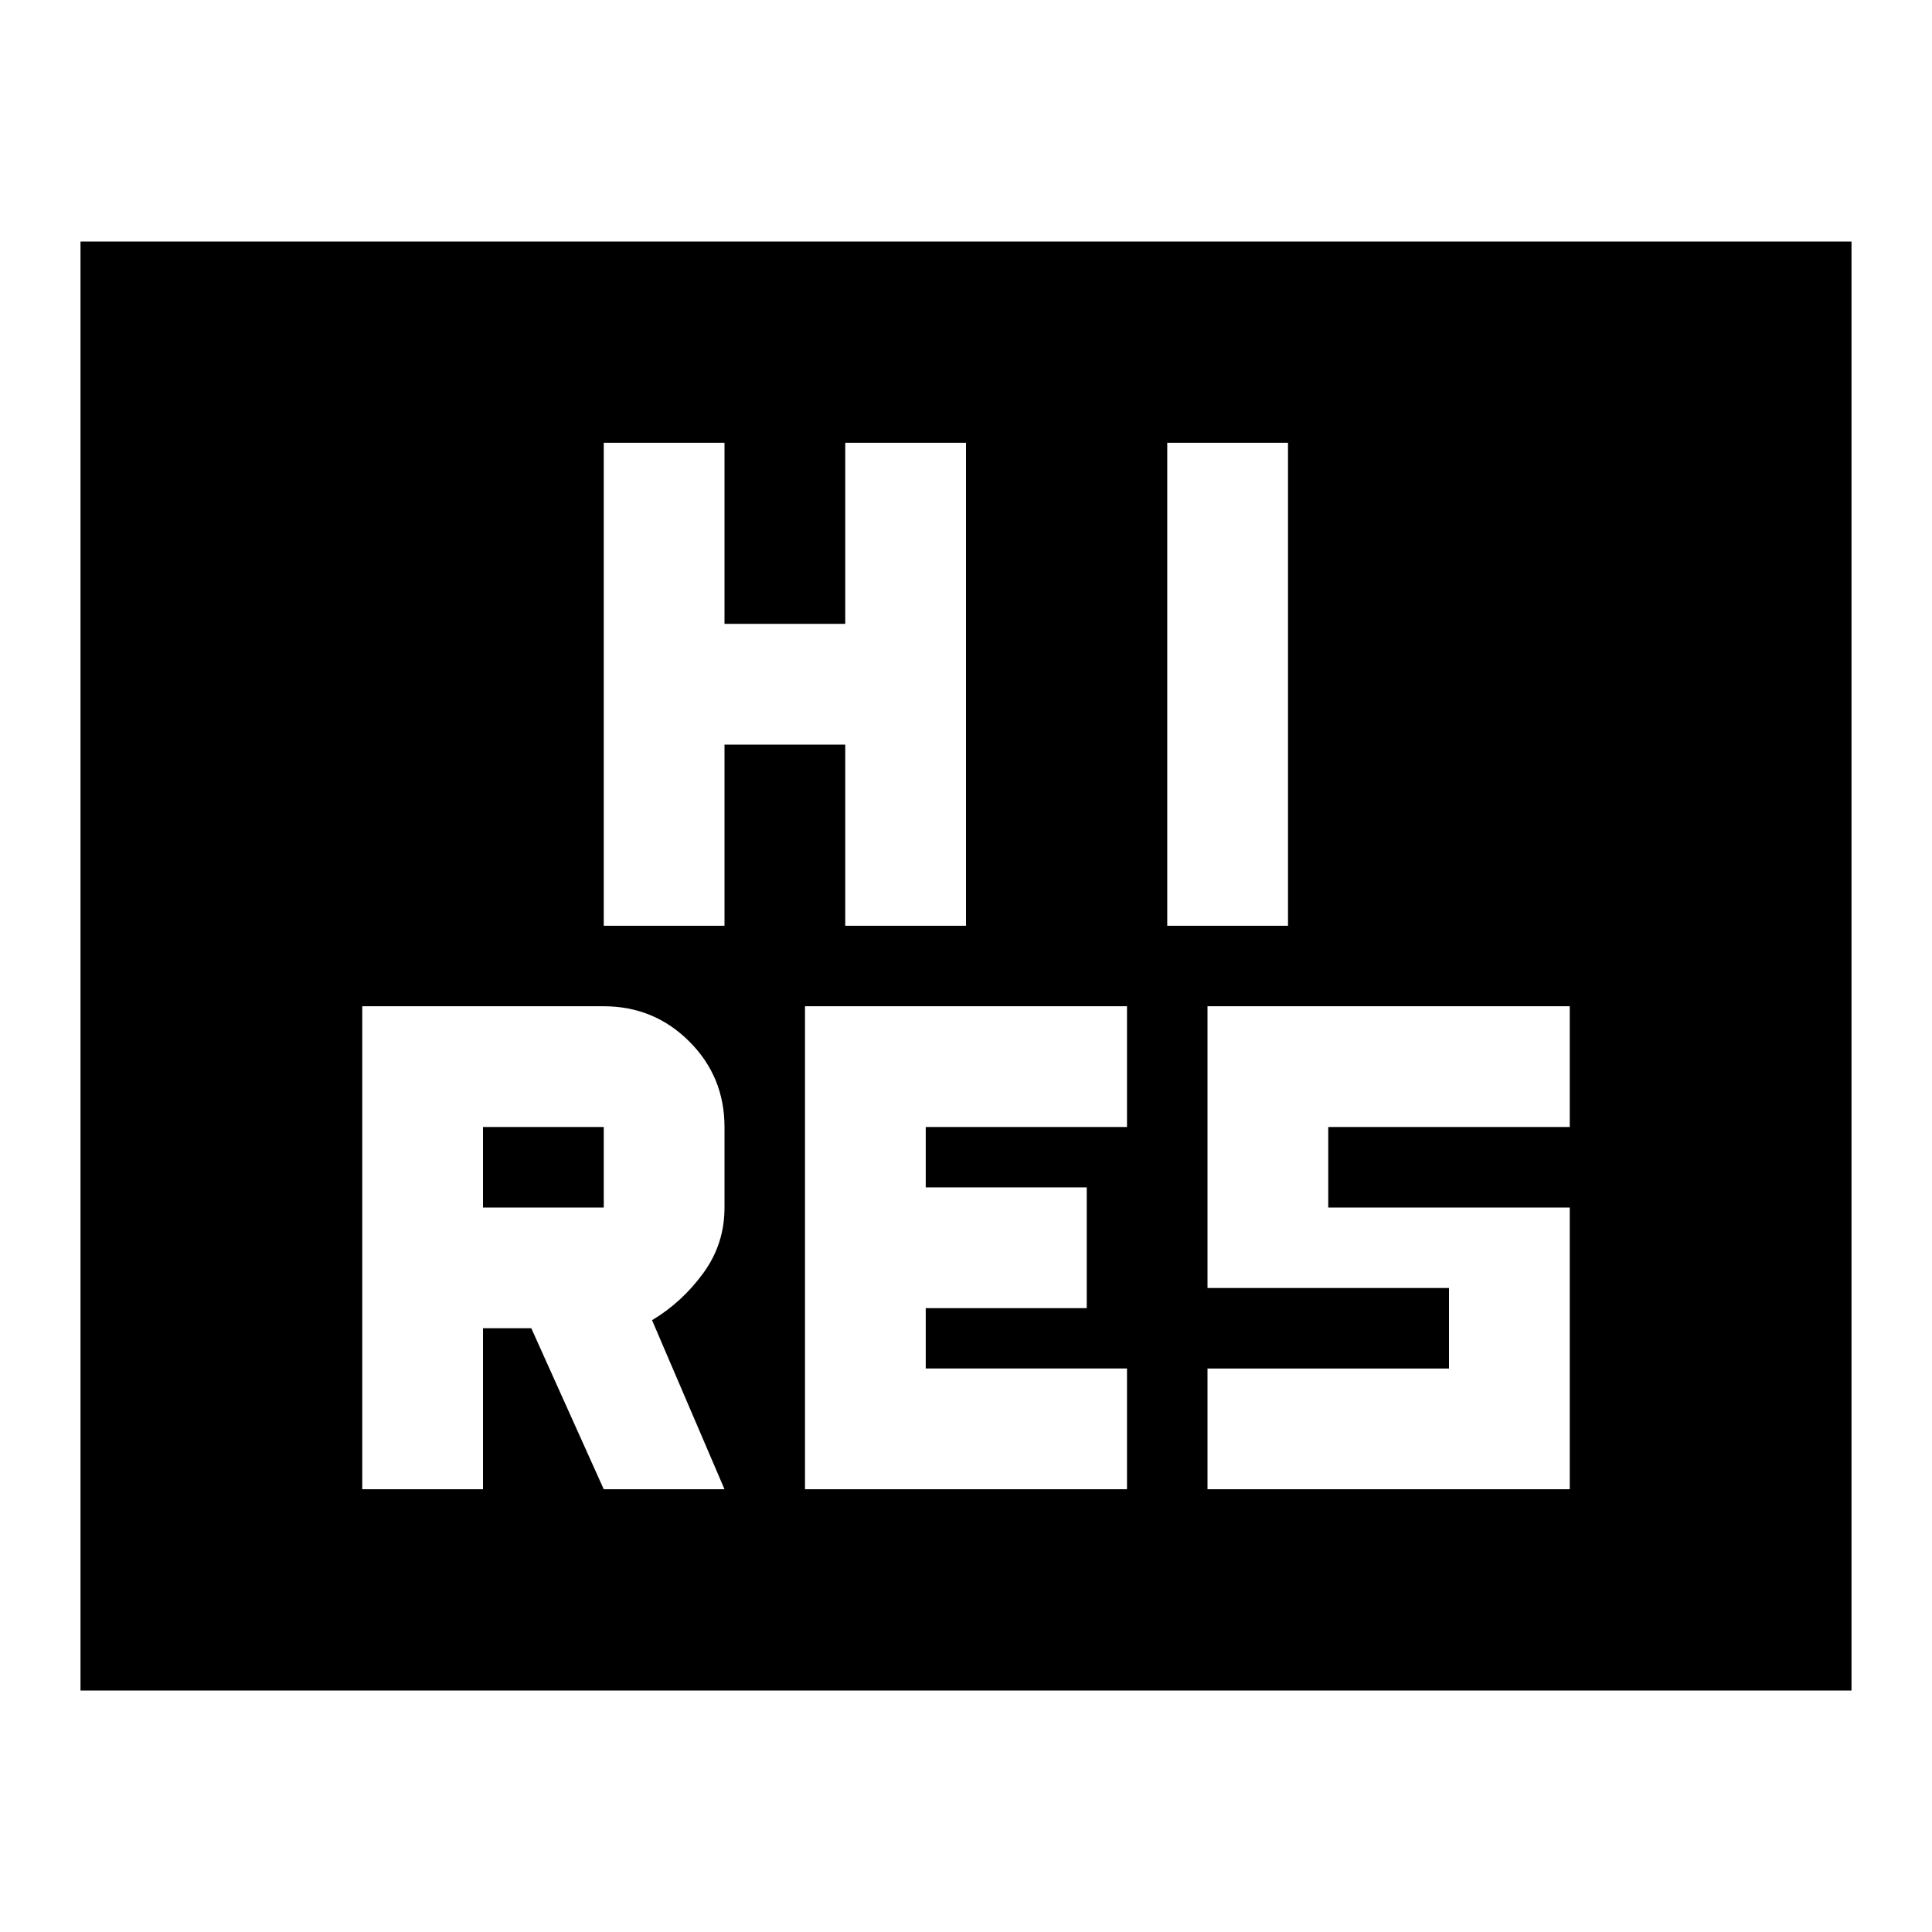 <?xml version="1.0" encoding="utf-8"?>
<!-- Generator: www.svgicons.com -->
<svg xmlns="http://www.w3.org/2000/svg" width="800" height="800" viewBox="0 0 24 24">
<path fill="currentColor" d="M10 18.5h4V17h-2.5v-.75h2v-1.5h-2V14H14v-1.5h-4zm5 0h4.5V15h-3v-1h3v-1.5H15V16h3v1h-3zm-7.5-7H9V9.25h1.5v2.25H12v-6h-1.5v2.25H9V5.5H7.5zm7 0H16v-6h-1.5zM1 21V3h22v18zm3.5-2.5H6v-2h.6l.9 2H9l-.9-2.1q.375-.225.638-.587T9 15v-1q0-.625-.437-1.062T7.5 12.5h-3zM6 15v-1h1.5v1z"/>
</svg>